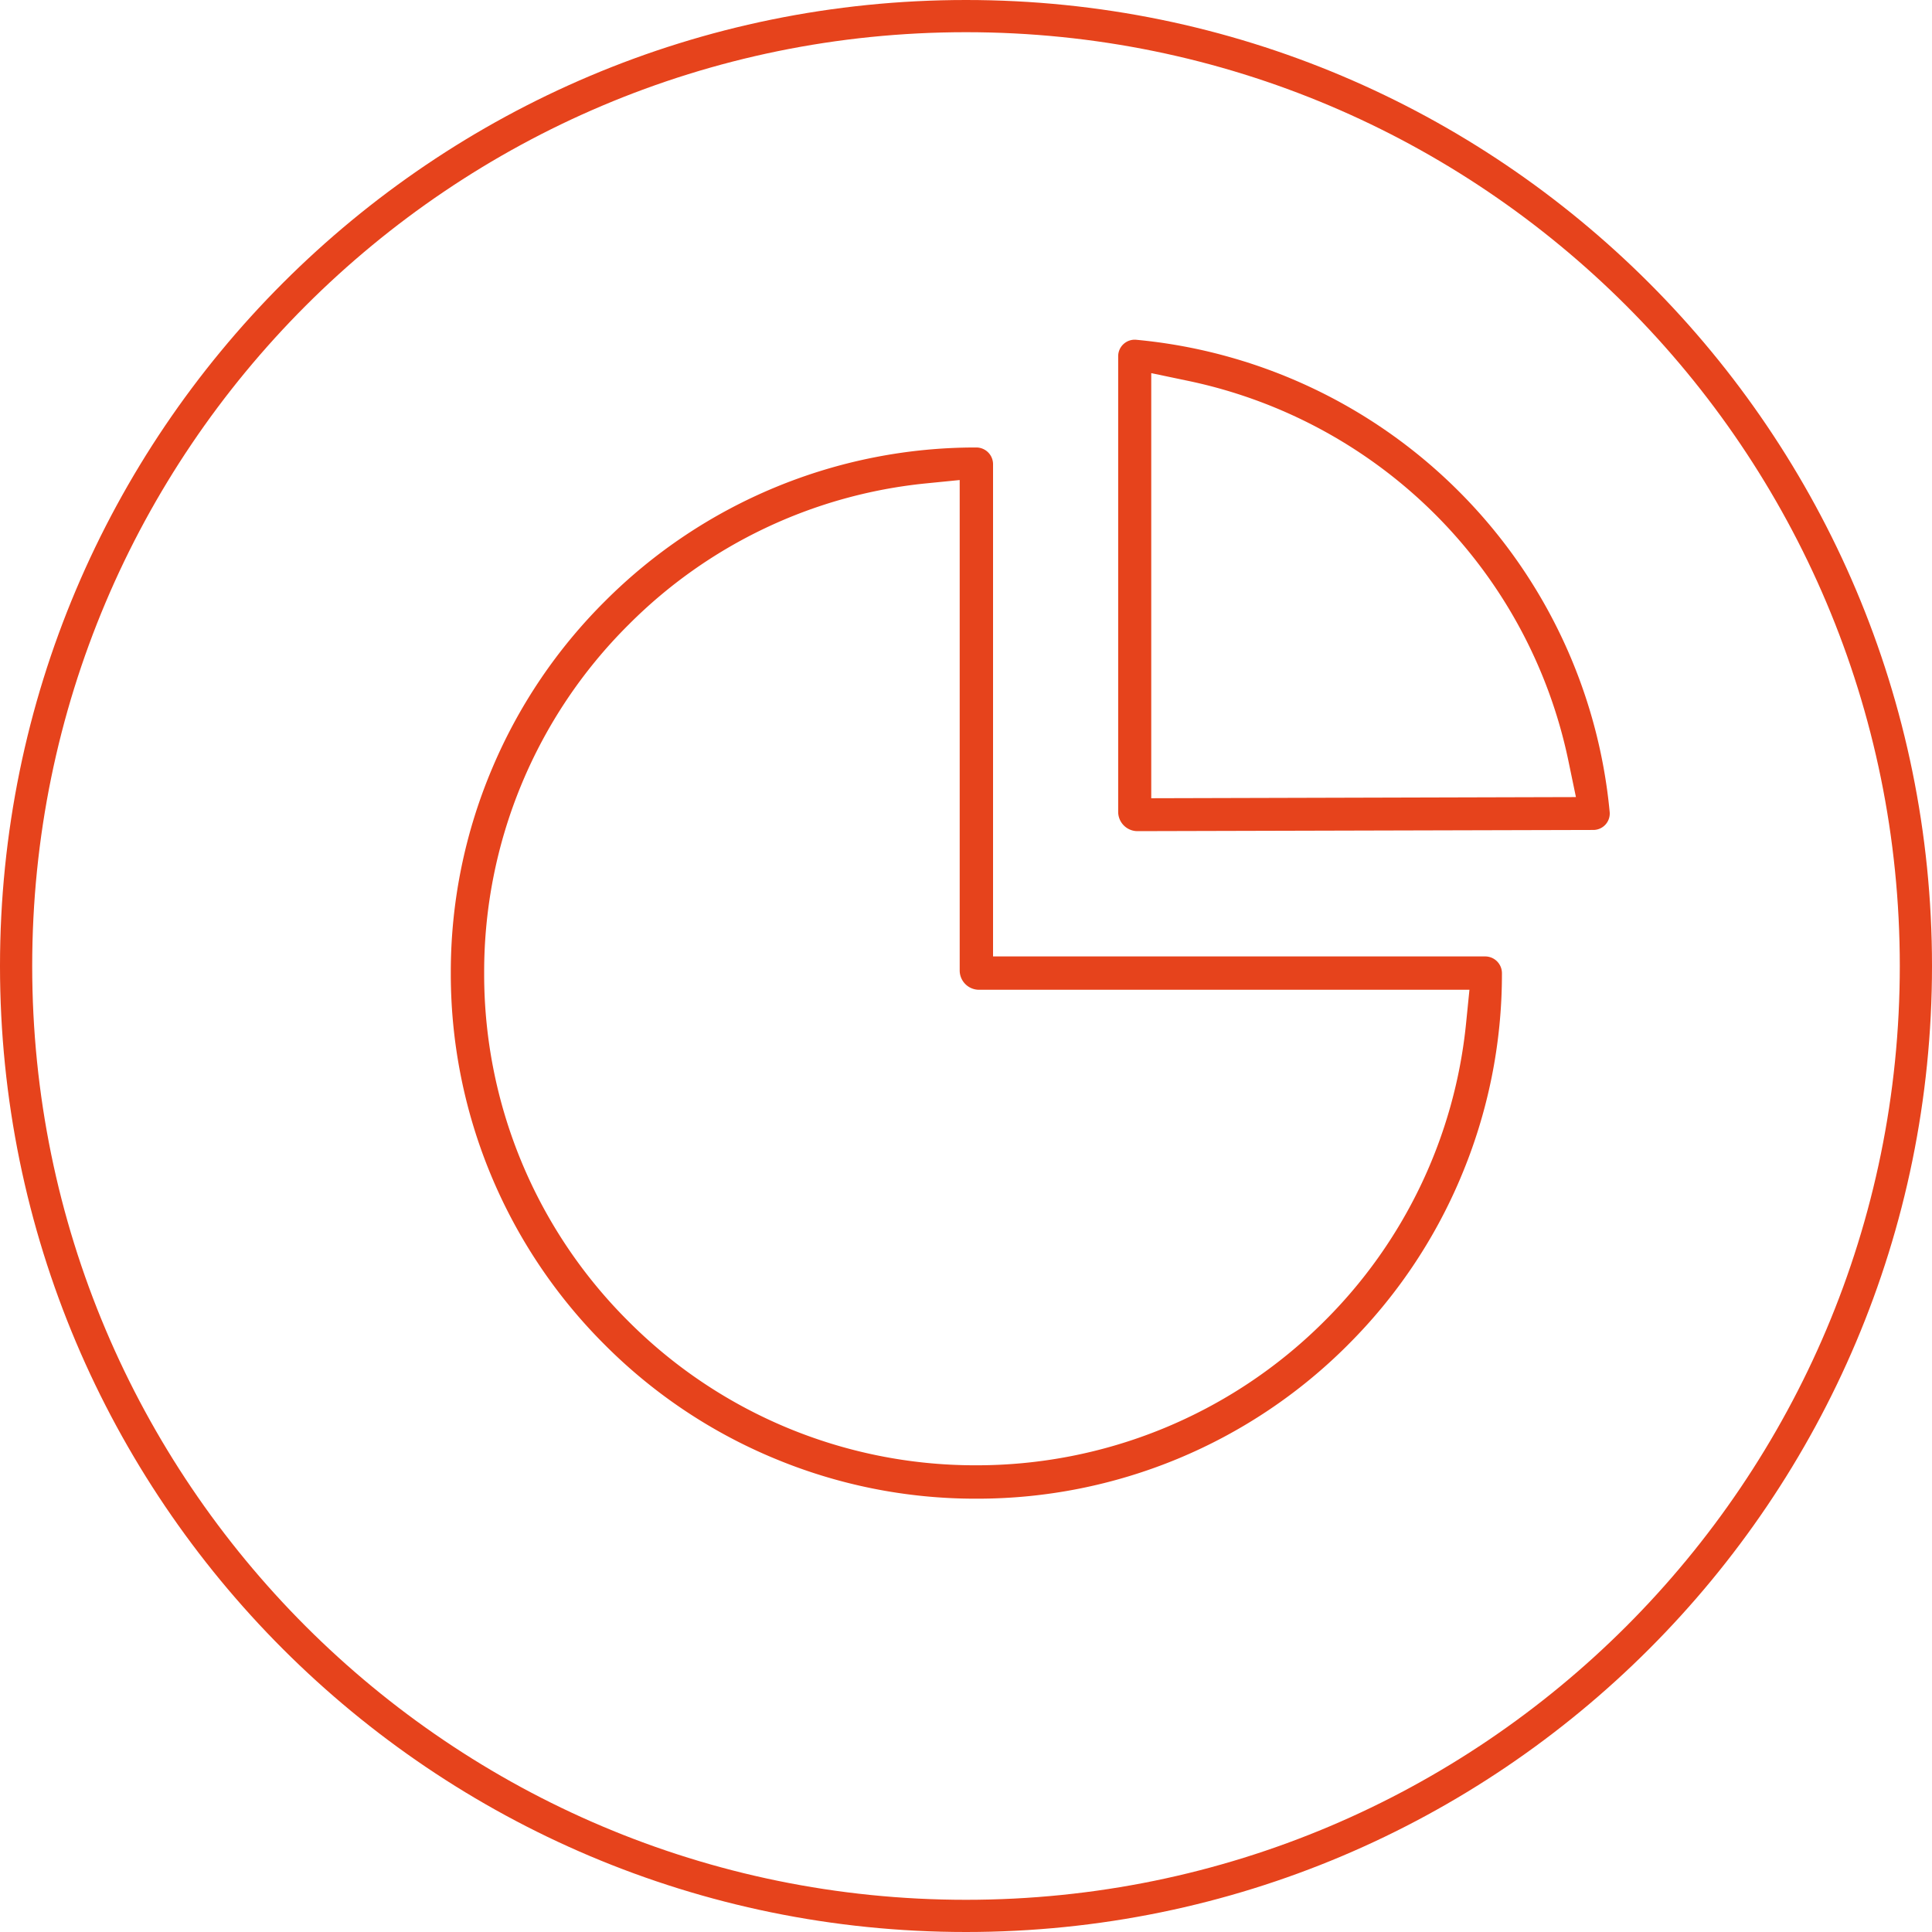 <svg width="60" height="60" viewBox="0 0 60 60" fill="none" xmlns="http://www.w3.org/2000/svg">
  <g clip-path="url(#a)">
    <path d="M30 59.5c16.292 0 29.5-13.208 29.5-29.5S46.292.5 30 .5.5 13.708.5 30 13.708 59.5 30 59.5Z" stroke="#E6431C"/>
    <path fill-rule="evenodd" clip-rule="evenodd" d="M30.84 29.702V14.417a.52.52 0 0 0-.52-.52 16.26 16.26 0 0 0-11.536 4.778l-.002.002a16.2 16.2 0 0 0-3.497 5.185A16.2 16.2 0 0 0 14 30.219v.003a16.26 16.26 0 0 0 4.777 11.537l.001.001a16.2 16.2 0 0 0 5.186 3.498h.001a16.2 16.2 0 0 0 6.355 1.285h.004a16.26 16.26 0 0 0 11.537-4.777v-.001a16.2 16.2 0 0 0 3.498-5.186v-.001a16.2 16.2 0 0 0 1.285-6.355v-.002a.52.52 0 0 0-.518-.518zm-.591 15.804a15.2 15.2 0 0 1-10.737-4.476 15.2 15.2 0 0 1-4.476-10.81 15.2 15.2 0 0 1 4.476-10.81 15.16 15.16 0 0 1 9.247-4.398l1.045-.104v15.23a.6.6 0 0 0 .6.6h15.231l-.105 1.045a15.17 15.17 0 0 1-4.448 9.294 15.27 15.27 0 0 1-10.833 4.429M49.99 25.22a16.23 16.23 0 0 0-4.7-9.976 16.3 16.3 0 0 0-10.004-4.692.513.513 0 0 0-.56.51v14.15a.6.6 0 0 0 .601.6l14.158-.037a.51.51 0 0 0 .505-.555m-14.237-.43V11.588l1.145.24c2.9.607 5.562 2.043 7.66 4.134a15.2 15.2 0 0 1 4.147 7.652l.237 1.14z" fill="#E6431C"/>
  </g>
  <defs>
    <clipPath id="a">
      <path fill="#fff" d="M0 0h60v60H0z"/>
    </clipPath>
  </defs>
</svg>
